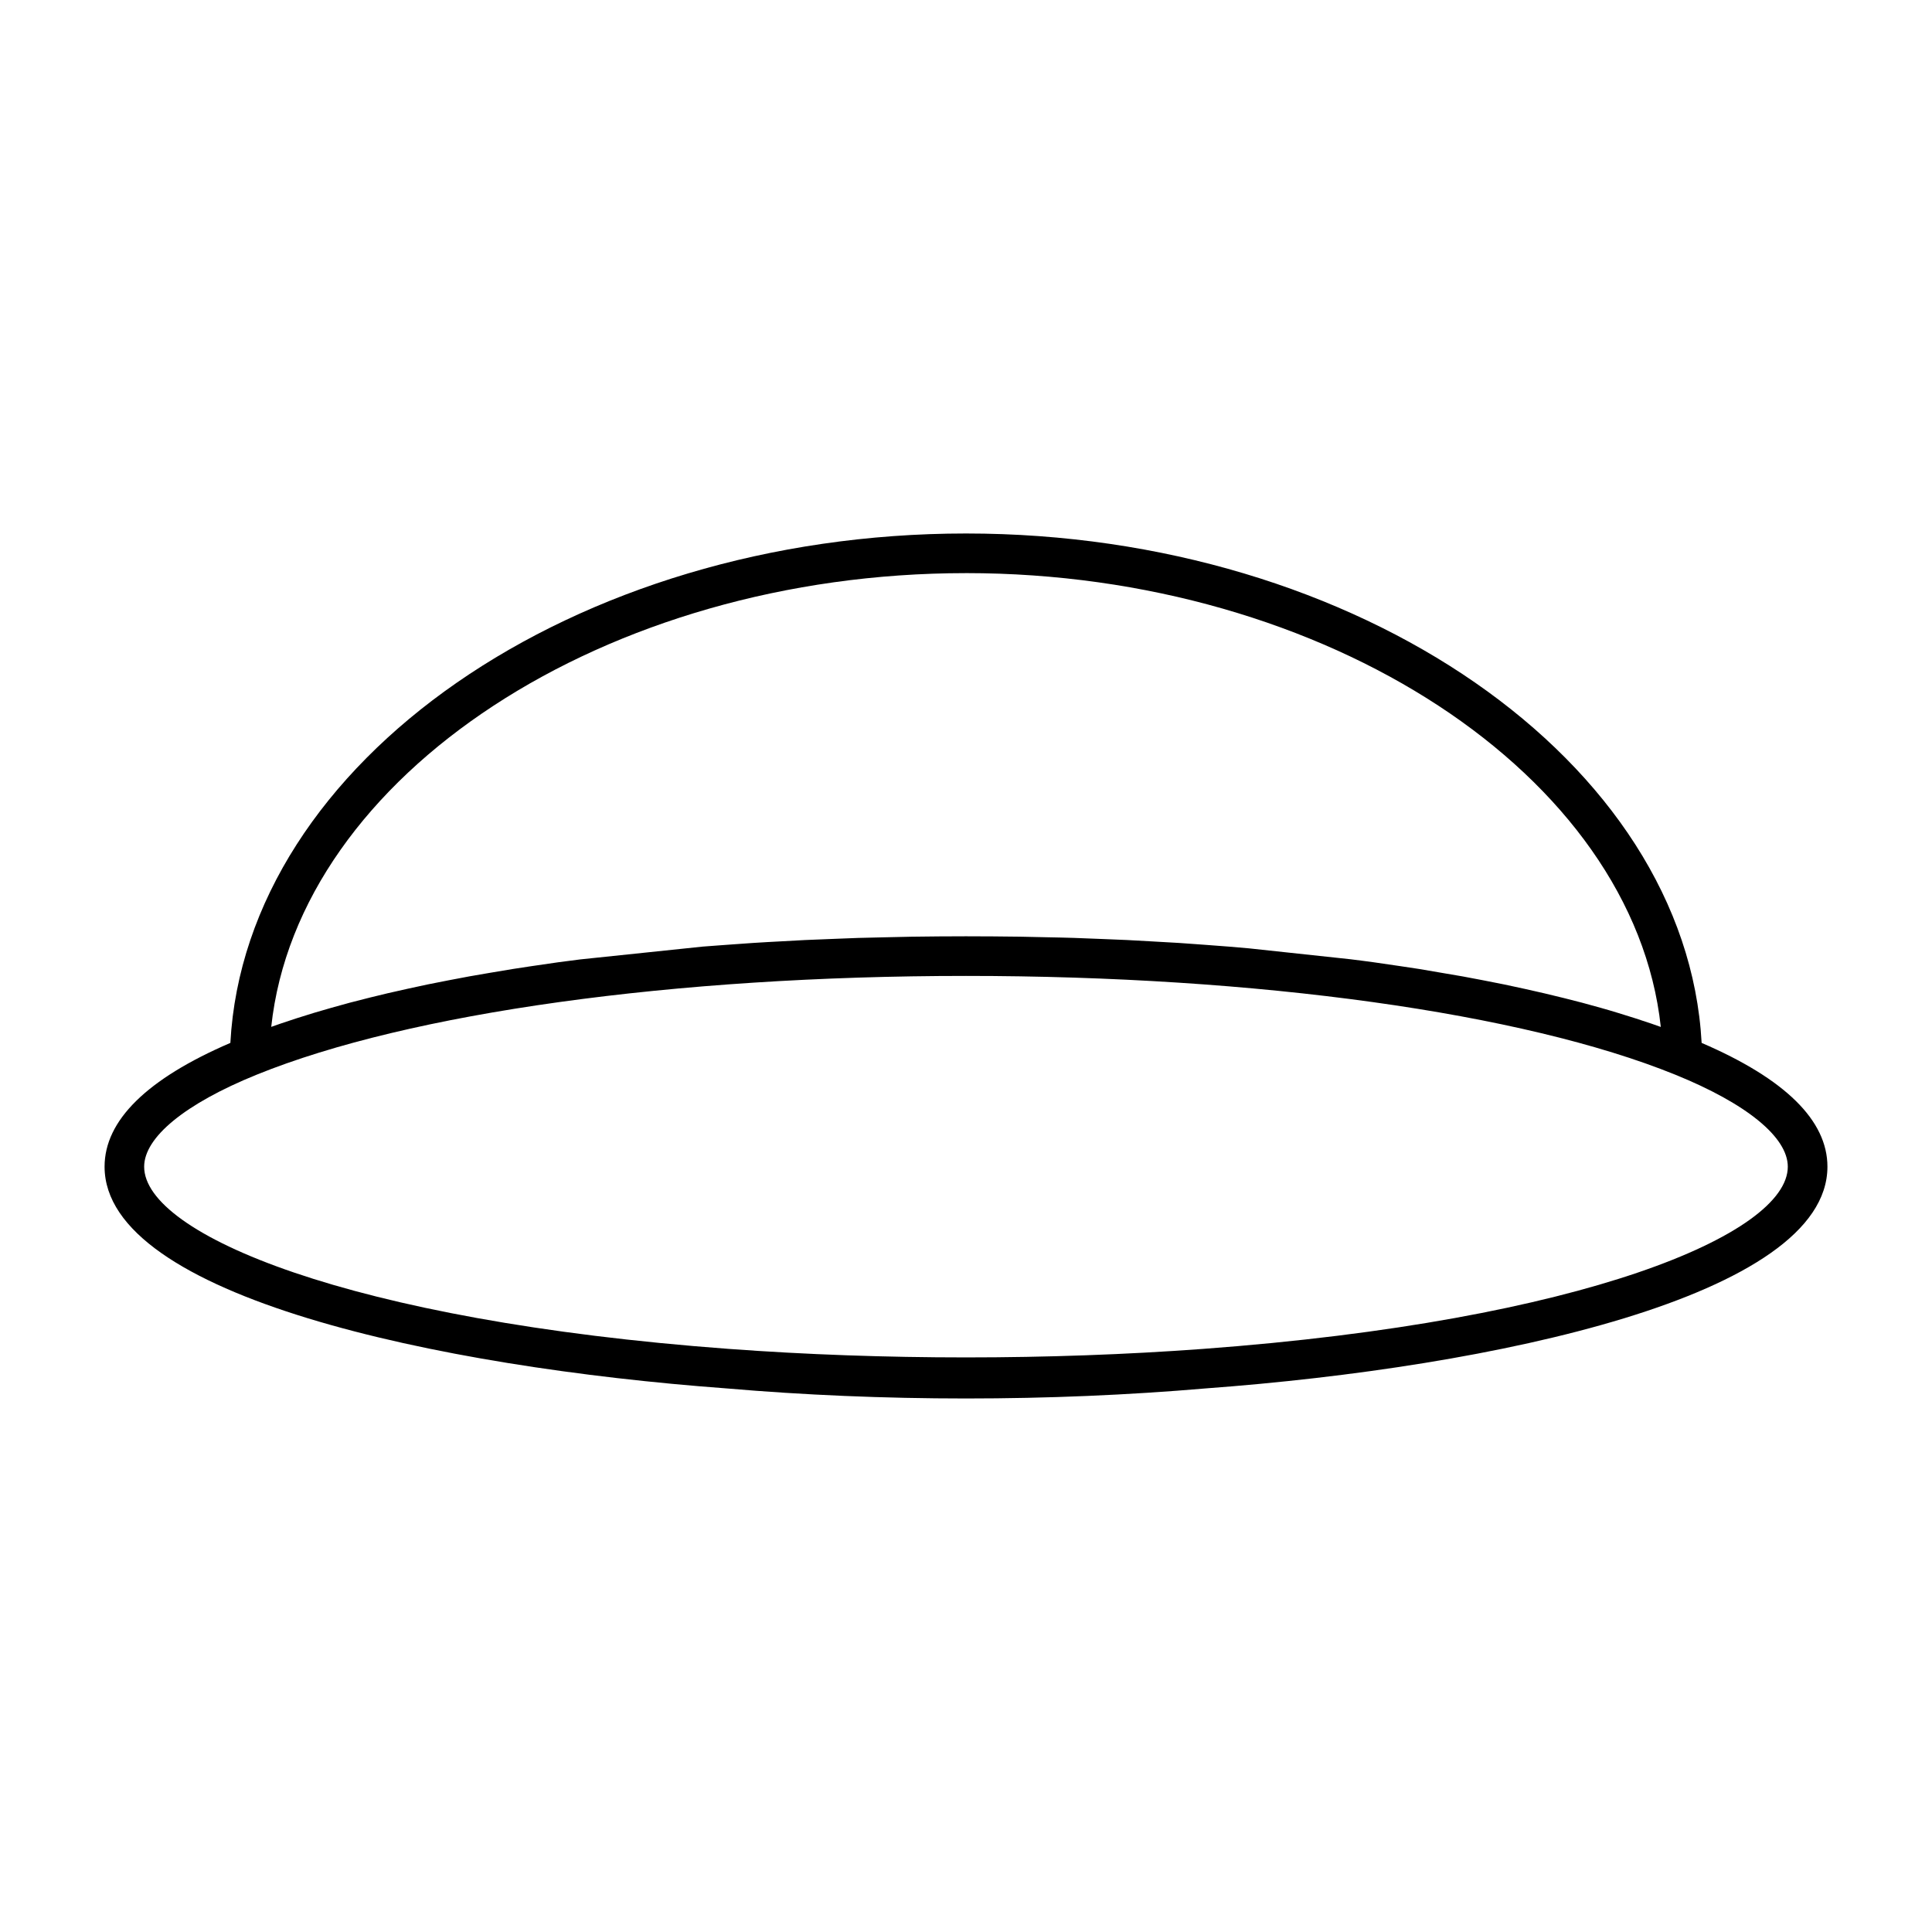 <?xml version="1.0" encoding="UTF-8"?>
<!-- Uploaded to: SVG Repo, www.svgrepo.com, Generator: SVG Repo Mixer Tools -->
<svg fill="#000000" width="800px" height="800px" version="1.1" viewBox="144 144 512 512" xmlns="http://www.w3.org/2000/svg">
 <path d="m594.95 420.38c-4.059-74.598-91.027-135-194.95-135-103.93 0-190.9 60.402-194.95 135-22.121 9.523-33.336 20.555-33.336 32.805 0 34.379 88.68 53.137 164.72 58.75 20.551 1.773 41.938 2.676 63.559 2.676 21.621 0 42.996-0.902 63.637-2.676 75.961-5.613 164.66-24.371 164.66-58.75 0-12.25-11.219-23.281-33.336-32.805zm-194.95-124.5c95.52 0 176.94 53.594 184.13 120.27-0.828-0.301-1.668-0.586-2.523-0.887-1.418-0.484-2.859-0.961-4.305-1.422-1.496-0.488-3-0.957-4.543-1.418-1.5-0.469-3.059-0.914-4.613-1.355-1.609-0.453-3.219-0.902-4.871-1.34-1.441-0.383-2.922-0.754-4.863-1.242-1.707-0.426-3.418-0.844-5.164-1.25-1.676-0.398-3.406-0.777-5.164-1.172-1.777-0.387-3.559-0.777-5.379-1.16-1.633-0.336-3.297-0.66-5.434-1.074l-1.141-0.219c-1.496-0.289-2.996-0.578-4.512-0.852l-11.523-1.969c-1.664-0.262-3.363-0.516-5.055-0.762l-1.074-0.156c-1.941-0.293-3.883-0.578-5.852-0.852-2.062-0.289-4.152-0.551-6.254-0.812l-26.828-2.883c-1.738-0.156-3.469-0.32-5.223-0.453-1.969-0.164-3.969-0.309-5.973-0.453l-3.121-0.227c-1.441-0.109-2.887-0.215-4.352-0.309-2.547-0.156-5.137-0.305-7.703-0.438l-6.019-0.332c-2.004-0.102-4.035-0.172-6.055-0.25l-7.934-0.309c-2.398-0.078-4.812-0.125-7.231-0.172l-6.996-0.152c-4.801-0.062-9.602-0.105-14.43-0.105-4.832 0-9.629 0.043-14.41 0.109l-7.711 0.172c-2.172 0.047-4.344 0.094-6.508 0.156l-5.969 0.23c-2.676 0.105-5.363 0.199-8.023 0.324l-6.231 0.34c-2.504 0.133-5.012 0.262-7.477 0.426-1.602 0.105-3.176 0.219-4.754 0.336l-3.832 0.277c-1.633 0.109-3.254 0.23-4.863 0.363l-32.422 3.391c-1.969 0.246-3.941 0.5-5.871 0.762-1.938 0.262-3.824 0.547-6.016 0.875l-1.055 0.152c-1.652 0.246-3.312 0.492-4.93 0.75-1.984 0.32-3.914 0.641-5.848 0.977l-1.188 0.203c-1.508 0.258-3.019 0.516-4.492 0.777-1.645 0.301-3.254 0.609-4.856 0.918l-0.793 0.152c-1.82 0.352-3.641 0.715-5.441 1.074-1.816 0.379-3.594 0.766-5.383 1.164-1.73 0.379-3.465 0.766-5.152 1.16-1.547 0.363-3.051 0.734-4.559 1.105l-1.082 0.273c-1.48 0.367-2.953 0.738-4.402 1.125-1.645 0.441-3.254 0.891-4.844 1.34-1.562 0.441-3.106 0.887-4.625 1.344-1.547 0.473-3.055 0.949-4.555 1.422-1.449 0.473-2.887 0.945-4.293 1.422-0.852 0.293-1.695 0.586-2.531 0.887 7.176-66.664 88.586-120.25 184.11-120.25zm62.863 205.59c-40.734 3.012-85.012 3.012-125.75 0-100.62-7.438-154.91-30.426-154.91-48.277 0-7.793 10.82-16.668 29.699-24.344 0.062-0.02 0.121-0.047 0.184-0.074 40.398-16.375 110.64-26.148 187.91-26.148 77.266 0 147.51 9.773 187.91 26.152 18.988 7.695 29.879 16.59 29.879 24.41 0 17.855-54.305 40.848-154.93 48.281z"/>
</svg>